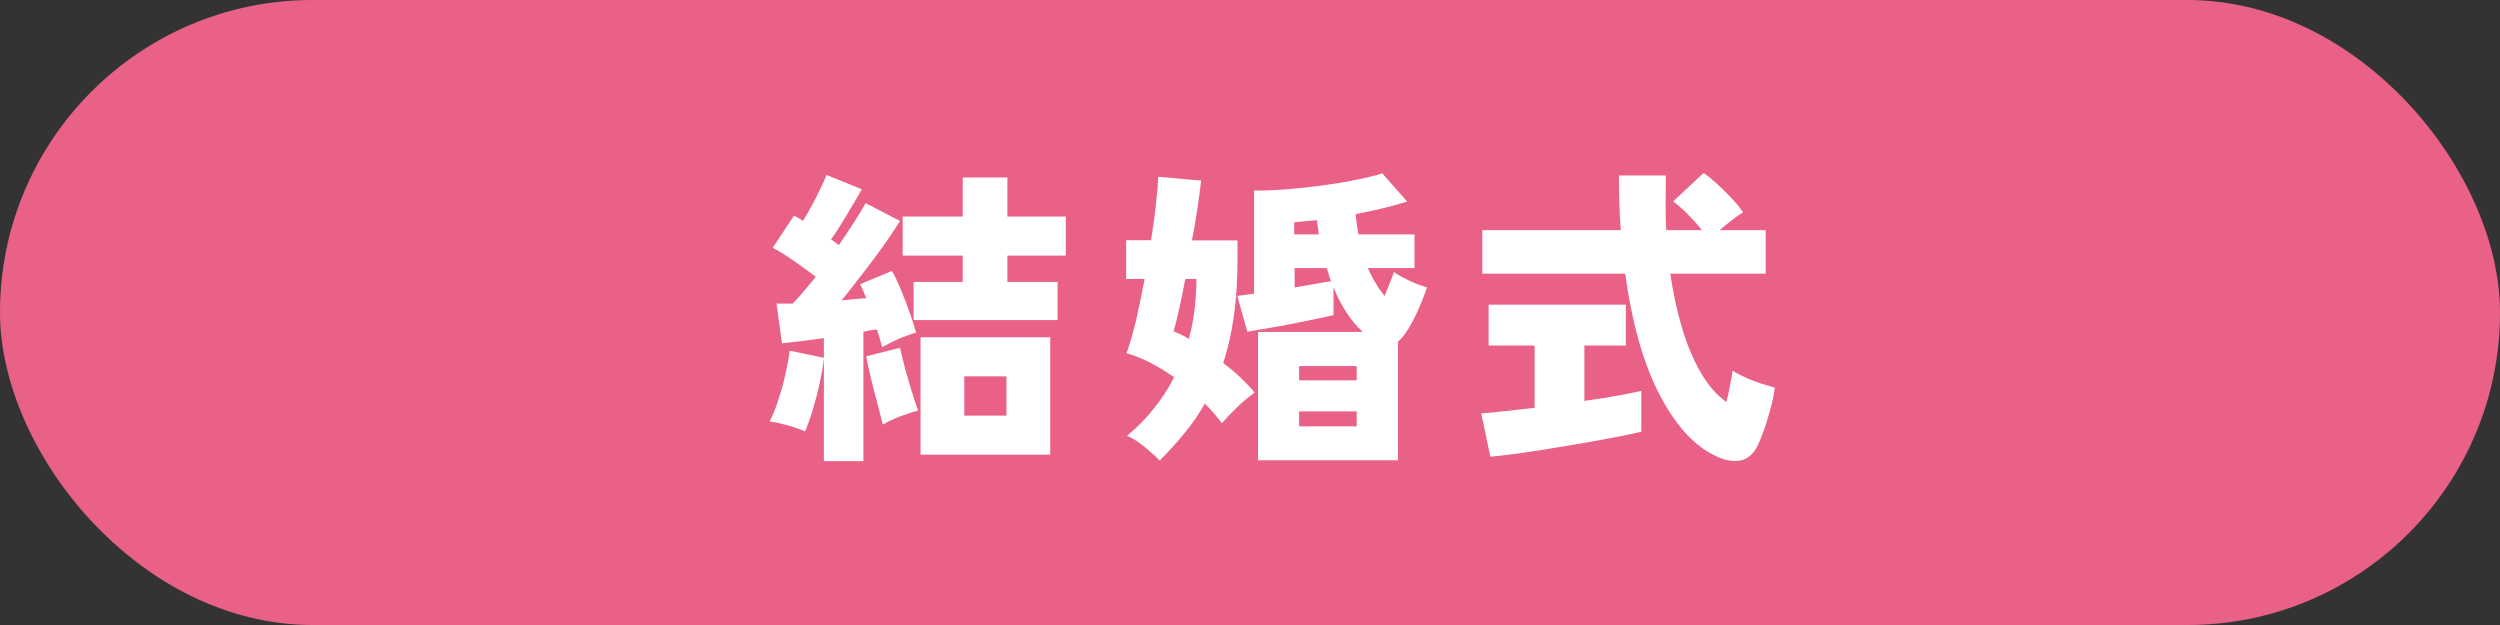 <?xml version="1.0" encoding="UTF-8"?>
<svg id="_レイヤー_2" data-name="レイヤー 2" xmlns="http://www.w3.org/2000/svg" viewBox="0 0 112 28">
  <rect x="0" y="0" width="112" height="28" fill="#333333" stroke="none"/>
  <g id="_補足" data-name="補足">
    <g>
      <rect x="0" y="0" width="112" height="28" rx="14" ry="14" style="fill: #ea6188;"/>
      <g>
        <path d="M36.05,19.32c-.23-.1-.49-.19-.78-.27-.29-.08-.55-.14-.79-.17.13-.25.26-.56.38-.93.12-.37.23-.75.32-1.15.09-.4.16-.77.2-1.09l1.53.32c-.03.31-.09.67-.18,1.1-.09.42-.2.84-.32,1.24-.12.4-.24.72-.35.97ZM36.91,20.67v-5.52c-.35.05-.68.09-1.01.13-.33.04-.62.08-.87.1l-.24-1.78c.1,0,.21,0,.34,0,.12,0,.25,0,.38,0,.15-.15.31-.33.49-.54.18-.21.36-.43.55-.66-.29-.21-.6-.44-.94-.68s-.67-.45-.99-.62l.95-1.44c.07.04.13.07.2.11.07.04.14.08.2.13.13-.21.26-.43.4-.69.14-.25.26-.5.38-.75.12-.25.21-.45.28-.62l1.58.64c-.21.37-.44.76-.69,1.17-.24.41-.47.77-.69,1.08.07.04.13.08.18.12.06.04.11.09.17.13.53-.77.93-1.39,1.2-1.88l1.54.8c-.19.31-.43.67-.72,1.08s-.61.83-.94,1.26c-.33.43-.65.84-.96,1.22.2-.02.38-.04.57-.06.18-.02.36-.03.54-.04-.06-.13-.1-.25-.15-.36-.04-.11-.09-.2-.13-.27l1.43-.59c.13.23.27.52.41.86.14.34.27.68.39,1.02.12.34.21.63.28.88-.23.07-.49.16-.76.27-.27.12-.52.25-.76.38-.03-.1-.06-.22-.1-.36-.04-.14-.09-.28-.13-.43-.09,0-.19.02-.3.04s-.21.04-.31.06v5.8h-1.78ZM39.55,19.02c-.04-.14-.09-.34-.15-.59-.07-.26-.14-.54-.22-.84-.08-.3-.15-.6-.22-.89-.07-.29-.12-.54-.15-.74l1.51-.38c.04.17.09.38.15.63.06.25.14.52.22.8.08.28.16.54.24.79.08.25.15.45.2.59-.24.07-.52.16-.82.27-.3.12-.56.24-.76.36ZM40.93,14.34v-1.71h2.2v-1.18h-2.69v-1.75h2.69v-1.75h2v1.75h2.62v1.75h-2.62v1.18h2.25v1.71h-6.45ZM41.24,20.37v-5.26h5.81v5.26h-5.81ZM43.2,18.62h1.89v-1.76h-1.89v1.76Z" style="fill: #fff;"/>
        <path d="M51.96,20.64c-.18-.19-.4-.39-.67-.61s-.53-.39-.8-.51c.47-.38.88-.8,1.22-1.24.35-.44.65-.9.89-1.38-.32-.22-.65-.43-1.01-.62-.35-.19-.73-.34-1.12-.46.15-.41.29-.91.43-1.49.13-.58.26-1.19.38-1.83h-.83v-1.74h1.12c.09-.6.17-1.15.22-1.65.06-.5.09-.9.1-1.19l1.92.17c-.04.35-.09.75-.16,1.22s-.15.95-.25,1.46h2.04v.84c0,1.81-.21,3.36-.64,4.65.27.21.53.42.77.65.24.23.46.46.64.68-.23.16-.49.37-.77.64s-.51.51-.7.73c-.22-.3-.48-.59-.76-.88-.26.46-.56.9-.91,1.32-.34.42-.72.83-1.13,1.25ZM53.26,15.19c.12-.45.21-.9.26-1.35.05-.45.08-.9.08-1.34h-.5c-.09.5-.19.96-.28,1.37-.09.41-.17.73-.24.97.1.05.21.1.33.15.12.06.24.12.36.2ZM56.36,20.61v-5.74h4.69c-.27-.25-.52-.55-.74-.89-.22-.34-.41-.71-.57-1.11v1.25c-.21.05-.47.1-.79.17-.32.07-.67.14-1.04.21-.37.08-.73.14-1.08.2-.35.06-.67.11-.95.16l-.45-1.6c.1-.02.21-.03.34-.05.12-.01.26-.03.41-.05v-4.62c.45,0,.94-.02,1.46-.06.53-.04,1.06-.1,1.59-.17.53-.07,1.03-.15,1.5-.25.47-.09.87-.19,1.2-.29l1.11,1.26c-.67.21-1.44.4-2.31.56.03.31.07.61.13.91h2.51v1.51h-2.09c.1.23.21.45.34.66.12.21.26.4.41.59.08-.21.17-.41.24-.6.08-.2.14-.35.18-.48.08.07.21.15.38.24s.36.18.56.27c.2.08.38.14.54.18-.11.34-.26.71-.44,1.11-.18.4-.37.74-.57,1.01-.07.11-.17.21-.29.31v5.32h-6.27ZM57.99,10.5h1.09c0-.1-.02-.21-.04-.31-.01-.11-.03-.22-.04-.33-.18.02-.35.04-.52.05-.17.01-.34.03-.5.05v.55ZM57.99,12.88c.3-.05.59-.1.87-.15.28-.05.54-.1.77-.13-.04-.1-.07-.2-.1-.3-.03-.1-.06-.19-.09-.29h-1.44v.87ZM58.2,17.04h2.58v-.64h-2.58v.64ZM58.2,19.1h2.58v-.67h-2.58v.67Z" style="fill: #fff;"/>
        <path d="M66.77,20.47l-.41-1.95c.28-.02.63-.05,1.05-.1.42-.05.87-.1,1.34-.15v-2.79h-2.06v-1.83h6.15v1.83h-1.86v2.48c.52-.07,1.01-.15,1.46-.23.45-.08.81-.15,1.09-.22v1.83c-.31.07-.69.16-1.14.24-.45.09-.94.18-1.46.27-.52.09-1.04.17-1.56.26-.52.08-1.01.16-1.46.22-.45.06-.83.1-1.14.13ZM76.94,20.46c-.96-.41-1.81-1.31-2.55-2.7s-1.27-3.22-1.58-5.5h-6.4v-1.95h6.2c-.06-.77-.08-1.59-.08-2.45h2.1c0,.41-.01.82-.01,1.23s0,.82.03,1.22h1.6c-.41-.51-.84-.94-1.29-1.29l1.36-1.27c.21.14.42.32.65.53.23.21.44.43.64.64.2.21.36.41.48.59-.15.09-.32.21-.51.36-.19.15-.37.29-.54.44h2.06v1.95h-4.27c.13.9.31,1.72.54,2.48.23.76.51,1.42.84,1.98.33.56.71.99,1.13,1.29.07-.25.12-.51.17-.76.05-.26.08-.47.11-.65.13.09.31.19.55.3.23.11.47.2.72.28.25.08.46.14.62.19-.04.31-.1.63-.2.97-.09.34-.19.66-.3.97-.11.3-.21.55-.32.75-.18.32-.42.51-.72.57s-.65,0-1.03-.16Z" style="fill: #fff;"/>
      </g>
    </g>
  </g>
</svg>